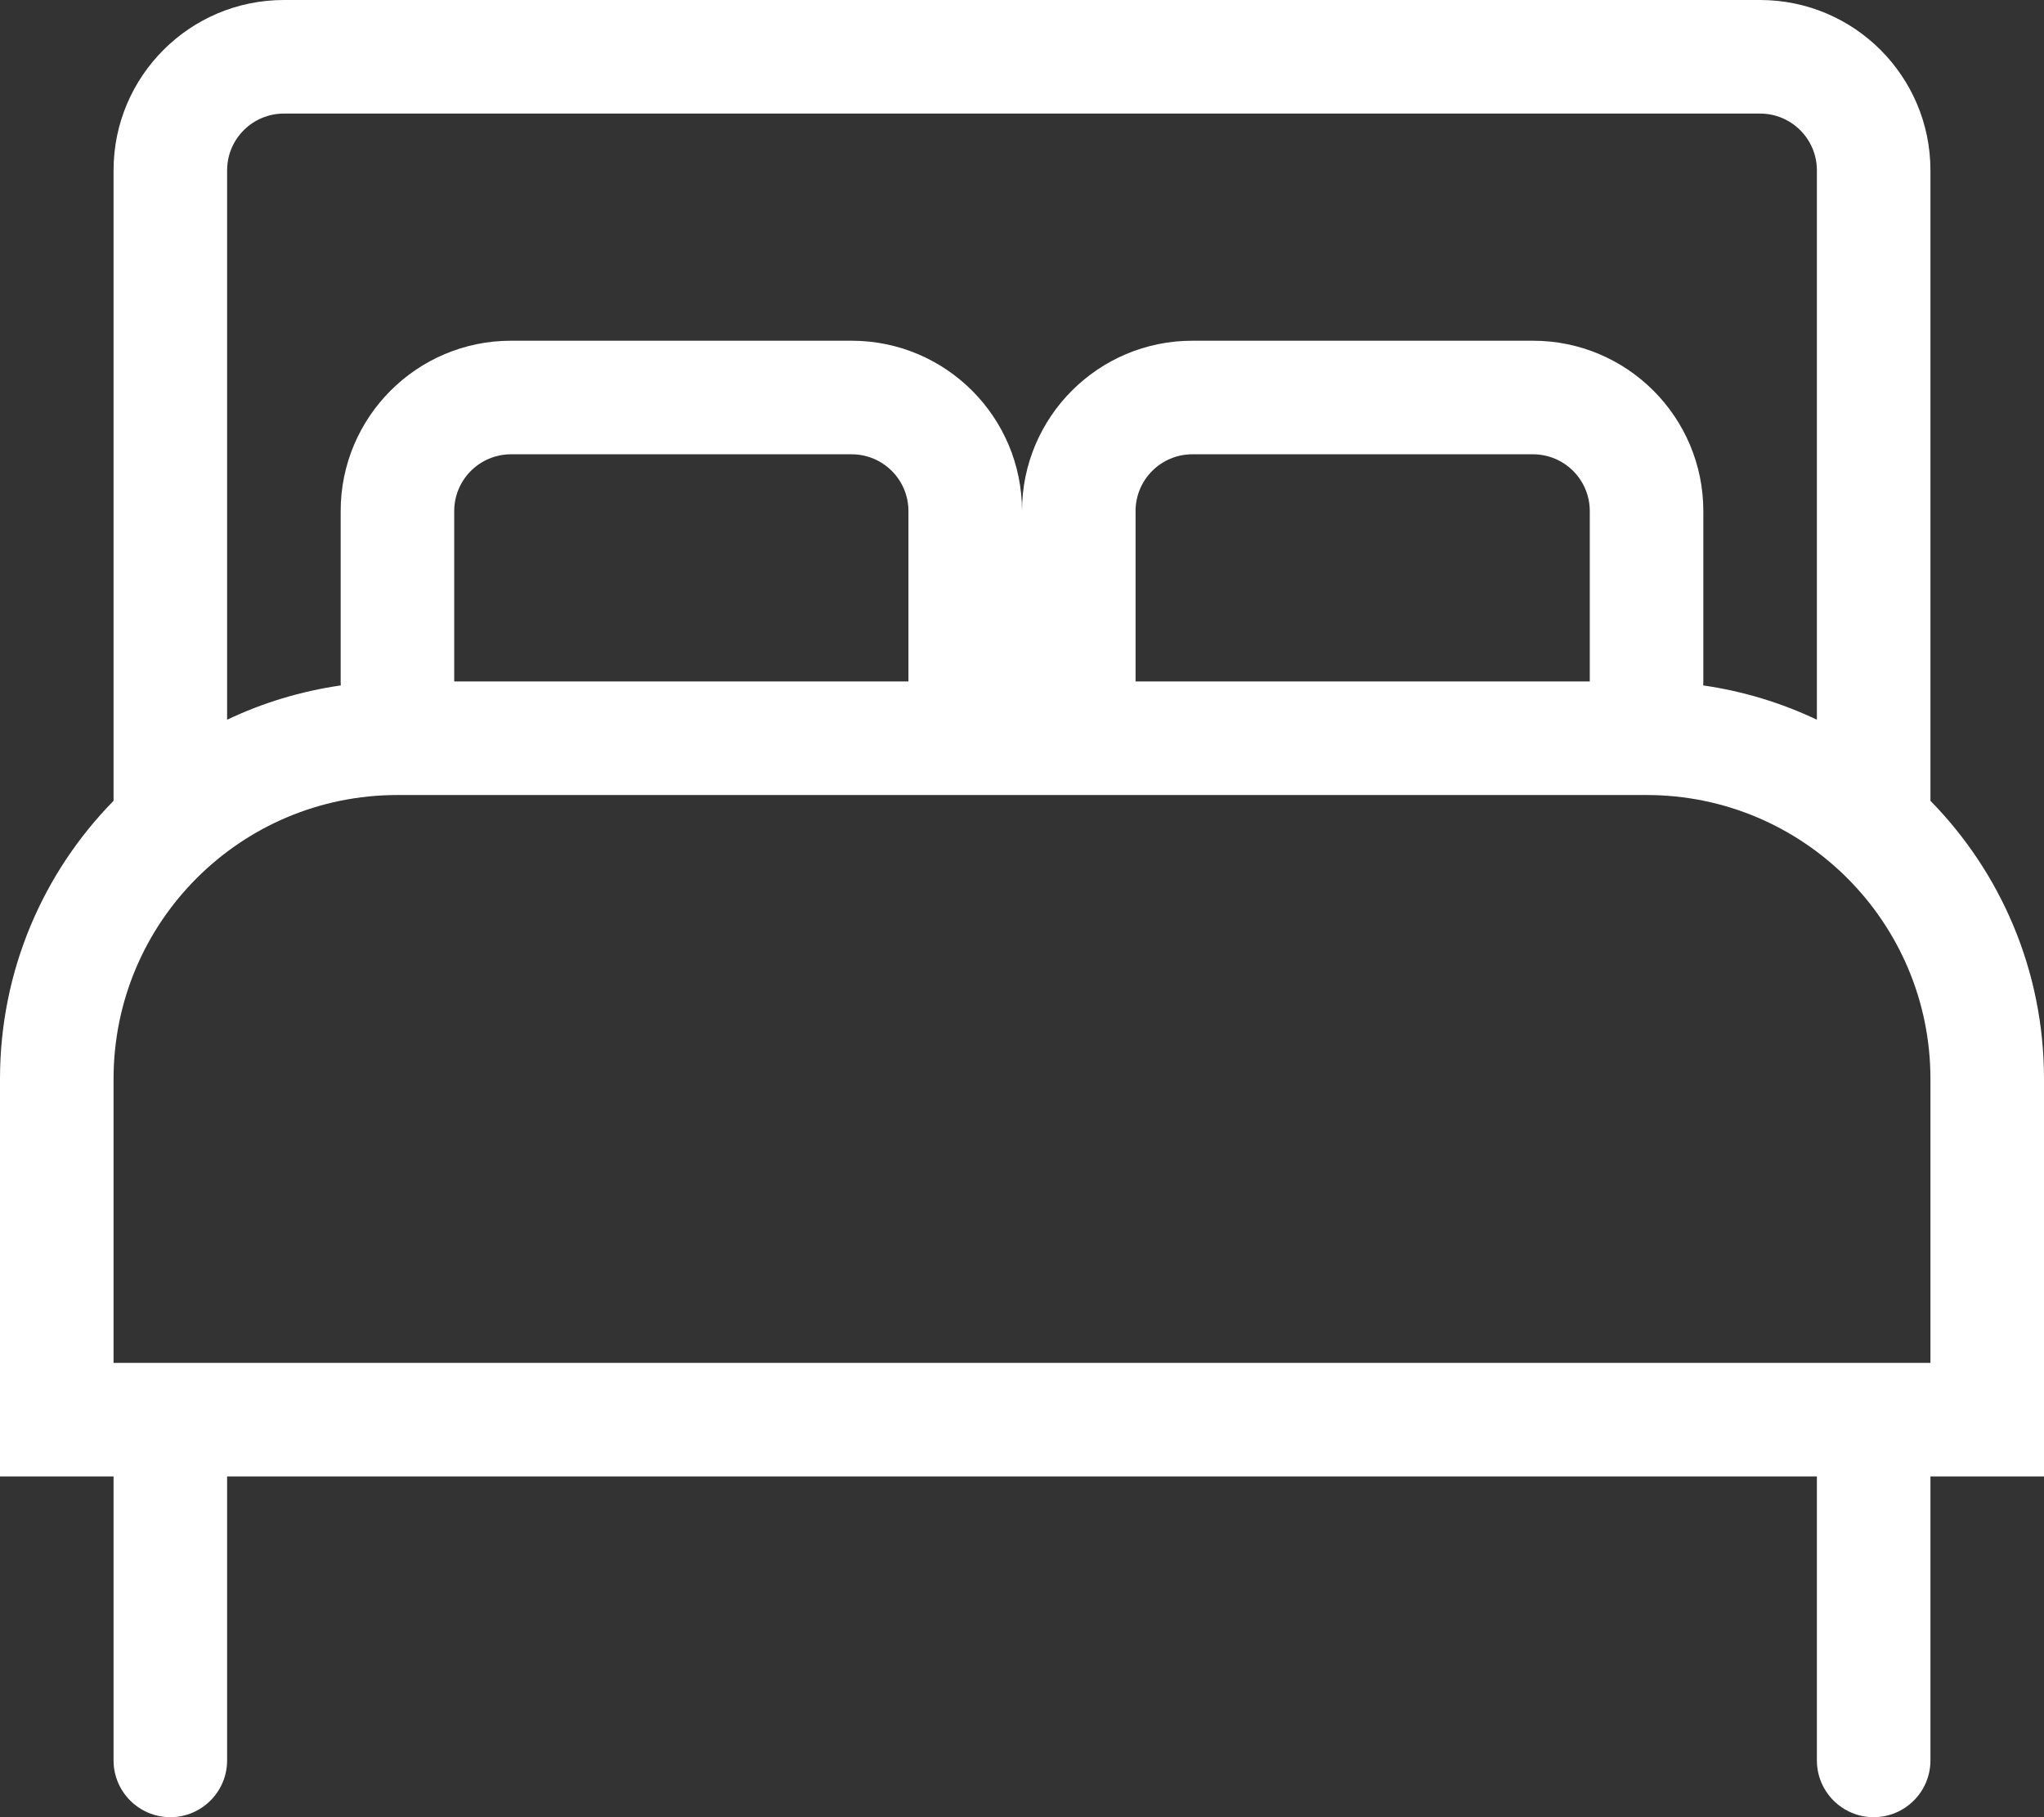<svg width="18" height="16" viewBox="0 0 18 16" fill="none" xmlns="http://www.w3.org/2000/svg">
<rect x="0" y="0" width="18" height="16" fill="#333333" stroke="none"/>
<path d="M14.999 6.035C15.352 6.086 15.689 6.189 16 6.337V1.5C16 1.224 15.776 1 15.5 1H2.5C2.224 1 2 1.224 2 1.5V6.337C2.311 6.189 2.648 6.086 3.001 6.035C3 6.024 3 6.012 3 6V4.5C3 3.672 3.672 3 4.5 3H7.5C8.328 3 9 3.672 9 4.5V6V4.5C9 3.672 9.672 3 10.5 3H13.5C14.328 3 15 3.672 15 4.5V6C15 6.012 15 6.024 14.999 6.035ZM14 6V4.5C14 4.224 13.776 4 13.5 4H10.5C10.224 4 10 4.224 10 4.5V6H14ZM4 6H8V4.5C8 4.224 7.776 4 7.5 4H4.5C4.224 4 4 4.224 4 4.5V6ZM17 13V15.5C17 15.776 16.776 16 16.5 16C16.224 16 16 15.776 16 15.5V13H2V15.5C2 15.776 1.776 16 1.5 16C1.224 16 1 15.776 1 15.5V13H0V9.5C0 8.546 0.381 7.682 1 7.051V1.5C1 0.672 1.672 0 2.5 0H15.5C16.328 0 17 0.672 17 1.5V7.048L17 7.051C17.619 7.682 18 8.546 18 9.5V13H17ZM17 12V9.5C17 8.119 15.881 7 14.5 7H3.5C2.119 7 1 8.119 1 9.5V12H17Z" fill="white"/>
</svg>
